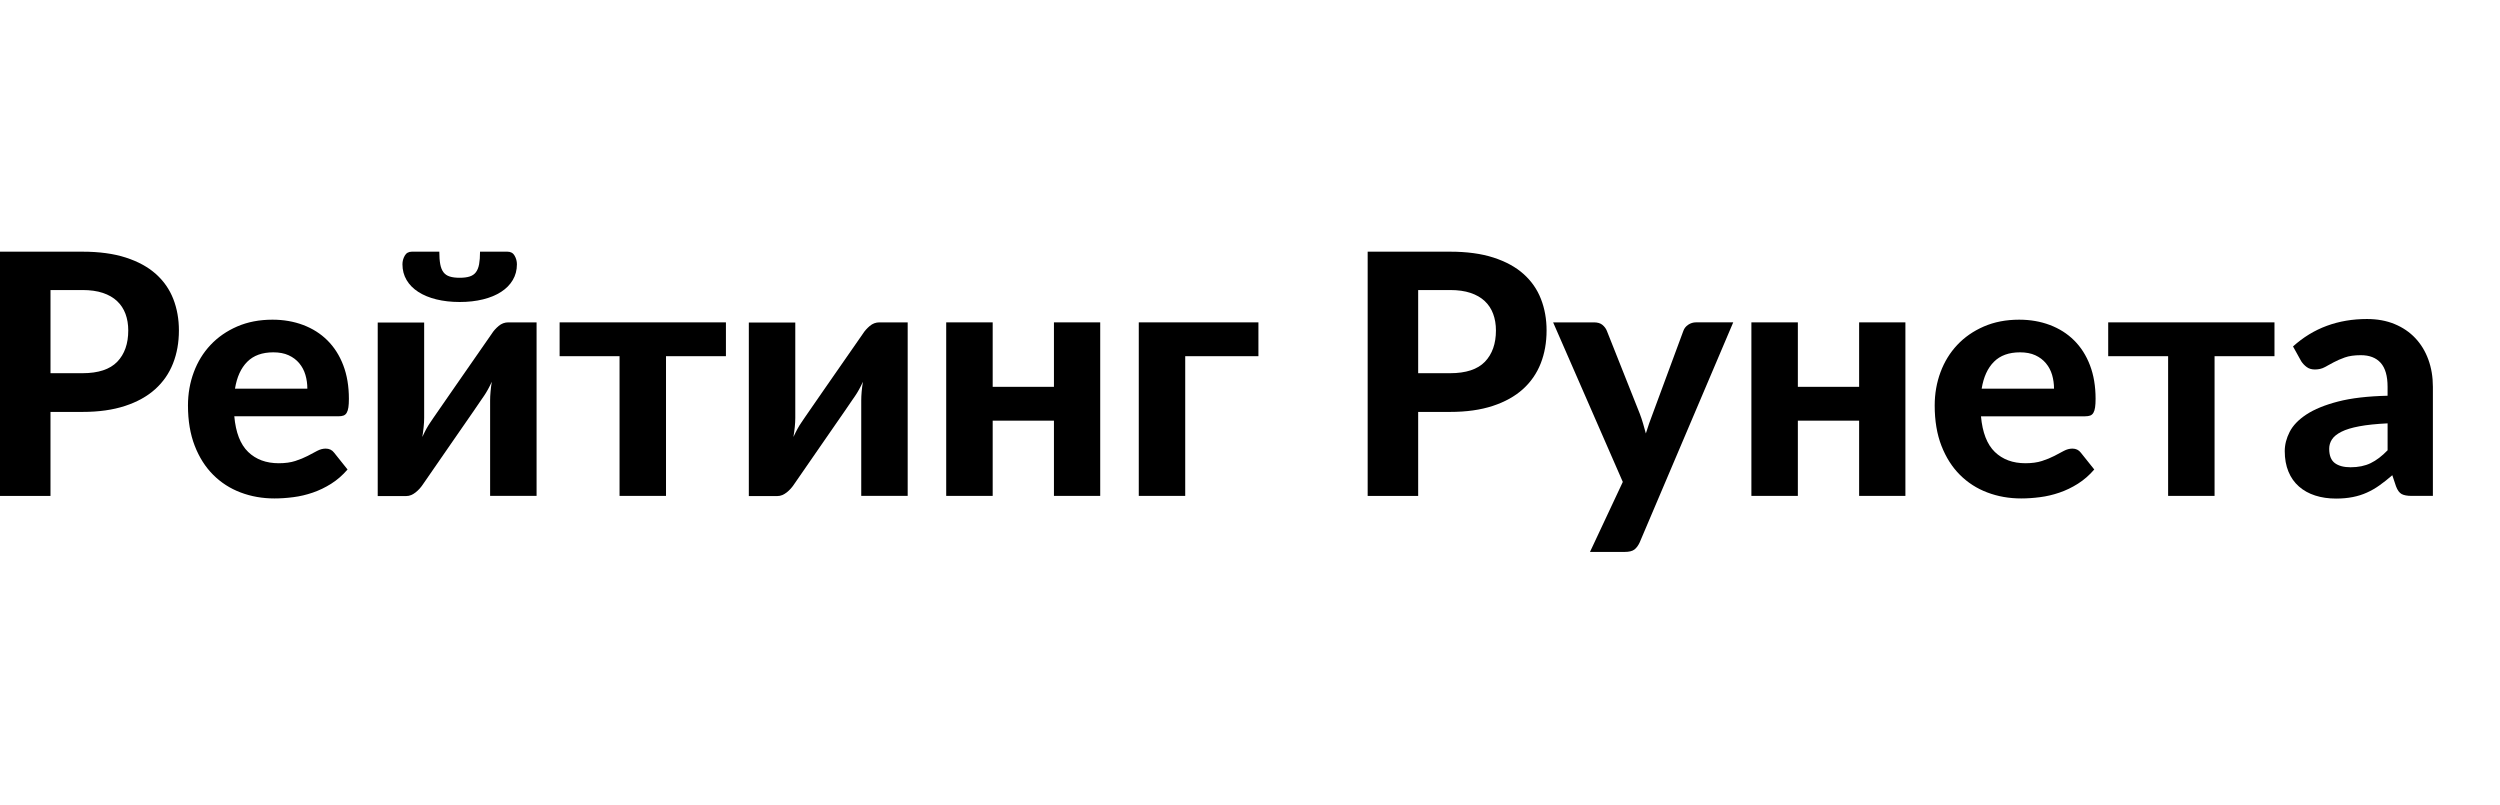 <?xml version="1.0" encoding="UTF-8"?> <svg xmlns="http://www.w3.org/2000/svg" width="149" height="48" viewBox="0 0 149 48" fill="none"><path d="M4.916 15C5.913 15 6.772 15.117 7.499 15.351C8.225 15.586 8.821 15.911 9.289 16.329C9.758 16.747 10.103 17.244 10.328 17.819C10.552 18.394 10.663 19.019 10.663 19.695C10.663 20.411 10.547 21.066 10.312 21.661C10.079 22.256 9.724 22.768 9.249 23.196C8.775 23.623 8.176 23.956 7.454 24.193C6.732 24.431 5.886 24.55 4.916 24.55H3.009V29.556H0V15H4.916ZM4.916 22.243C5.859 22.243 6.549 22.015 6.988 21.561C7.426 21.106 7.644 20.483 7.644 19.695C7.644 19.334 7.589 19.005 7.479 18.706C7.368 18.408 7.201 18.154 6.977 17.944C6.753 17.733 6.471 17.571 6.129 17.457C5.788 17.343 5.384 17.286 4.915 17.286H3.01V22.242H4.916L4.916 22.243Z" fill="black"></path><path d="M13.964 24.81C14.051 25.78 14.325 26.489 14.792 26.937C15.257 27.385 15.864 27.609 16.613 27.609C16.994 27.609 17.324 27.564 17.6 27.474C17.878 27.384 18.122 27.283 18.333 27.174C18.543 27.063 18.734 26.963 18.904 26.872C19.075 26.782 19.243 26.737 19.41 26.737C19.624 26.737 19.792 26.818 19.912 26.978L20.714 27.982C20.419 28.323 20.096 28.605 19.741 28.829C19.386 29.054 19.018 29.23 18.638 29.361C18.257 29.491 17.872 29.582 17.484 29.631C17.096 29.682 16.721 29.707 16.36 29.707C15.638 29.707 14.963 29.588 14.338 29.35C13.713 29.114 13.168 28.762 12.704 28.298C12.239 27.833 11.872 27.255 11.605 26.567C11.338 25.878 11.203 25.079 11.203 24.169C11.203 23.467 11.319 22.805 11.55 22.183C11.781 21.561 12.114 21.02 12.549 20.558C12.984 20.096 13.511 19.73 14.134 19.459C14.756 19.189 15.458 19.053 16.24 19.053C16.902 19.053 17.512 19.159 18.071 19.37C18.629 19.581 19.111 19.886 19.515 20.288C19.919 20.69 20.234 21.182 20.458 21.767C20.682 22.352 20.794 23.02 20.794 23.769C20.794 23.976 20.784 24.147 20.764 24.28C20.744 24.414 20.71 24.521 20.663 24.601C20.617 24.682 20.553 24.737 20.473 24.767C20.392 24.797 20.289 24.811 20.162 24.811H13.964V24.81ZM18.318 23.166C18.318 22.878 18.28 22.604 18.203 22.343C18.126 22.082 18.004 21.852 17.837 21.651C17.67 21.45 17.459 21.291 17.204 21.174C16.95 21.057 16.646 20.999 16.291 20.999C15.629 20.999 15.111 21.186 14.737 21.561C14.362 21.935 14.118 22.47 14.005 23.166H18.318Z" fill="black"></path><path d="M31.98 19.213V29.555H29.211V23.867C29.211 23.713 29.219 23.538 29.237 23.34C29.254 23.143 29.278 22.948 29.311 22.753C29.158 23.088 29 23.372 28.839 23.606C28.826 23.62 28.766 23.706 28.659 23.867C28.552 24.028 28.412 24.233 28.238 24.484C28.064 24.735 27.867 25.017 27.651 25.332C27.434 25.646 27.211 25.967 26.984 26.295C26.455 27.057 25.857 27.923 25.189 28.893C25.135 28.974 25.073 29.052 25.003 29.129C24.933 29.206 24.856 29.278 24.772 29.345C24.688 29.411 24.601 29.465 24.507 29.505C24.413 29.545 24.313 29.565 24.207 29.565H22.512V19.223H25.28V24.911C25.28 25.071 25.27 25.252 25.249 25.452C25.23 25.654 25.203 25.851 25.17 26.044C25.249 25.87 25.33 25.71 25.41 25.562C25.491 25.415 25.571 25.285 25.651 25.171C25.659 25.158 25.717 25.071 25.827 24.91C25.938 24.75 26.079 24.544 26.254 24.293C26.427 24.043 26.623 23.76 26.84 23.446C27.057 23.131 27.279 22.811 27.508 22.483C28.035 21.721 28.638 20.854 29.313 19.885C29.413 19.724 29.549 19.573 29.719 19.428C29.89 19.284 30.082 19.213 30.296 19.213L31.98 19.213ZM27.396 16.555C27.637 16.555 27.835 16.53 27.993 16.479C28.15 16.429 28.274 16.344 28.364 16.224C28.455 16.104 28.518 15.945 28.555 15.748C28.591 15.55 28.61 15.302 28.61 15H30.245C30.439 15 30.581 15.08 30.672 15.241C30.763 15.401 30.808 15.572 30.808 15.752C30.808 16.099 30.726 16.413 30.561 16.69C30.398 16.968 30.165 17.204 29.865 17.397C29.563 17.592 29.204 17.741 28.786 17.843C28.368 17.947 27.905 17.999 27.397 17.999C26.888 17.999 26.425 17.946 26.007 17.843C25.59 17.74 25.229 17.591 24.929 17.397C24.629 17.203 24.395 16.968 24.233 16.69C24.069 16.413 23.986 16.1 23.986 15.752C23.986 15.571 24.031 15.401 24.122 15.241C24.212 15.08 24.354 15 24.548 15H26.183C26.183 15.301 26.202 15.55 26.239 15.748C26.276 15.945 26.339 16.104 26.429 16.224C26.52 16.344 26.643 16.43 26.801 16.479C26.956 16.53 27.155 16.555 27.396 16.555Z" fill="black"></path><path d="M43.265 21.229H39.694V29.555H36.925V21.229H33.353V19.213H43.265V21.229Z" fill="black"></path><path d="M54.098 19.213V29.555H51.33V23.867C51.33 23.713 51.338 23.538 51.355 23.34C51.372 23.143 51.398 22.948 51.431 22.753C51.277 23.088 51.12 23.372 50.959 23.606C50.946 23.62 50.886 23.706 50.778 23.867C50.672 24.028 50.531 24.233 50.357 24.484C50.184 24.734 49.987 25.017 49.77 25.331C49.553 25.646 49.33 25.967 49.103 26.295C48.575 27.057 47.976 27.923 47.307 28.893C47.253 28.974 47.192 29.052 47.122 29.129C47.052 29.206 46.975 29.278 46.892 29.345C46.808 29.411 46.719 29.465 46.626 29.505C46.532 29.545 46.432 29.565 46.325 29.565H44.63V19.223H47.399V24.911C47.399 25.071 47.388 25.252 47.369 25.452C47.348 25.653 47.321 25.851 47.288 26.044C47.369 25.87 47.448 25.71 47.529 25.562C47.609 25.415 47.689 25.285 47.77 25.171C47.776 25.158 47.835 25.071 47.946 24.91C48.055 24.75 48.198 24.544 48.372 24.293C48.546 24.042 48.741 23.76 48.958 23.446C49.177 23.131 49.399 22.811 49.626 22.483C50.155 21.721 50.755 20.854 51.432 19.885C51.532 19.724 51.668 19.573 51.838 19.428C52.008 19.284 52.2 19.213 52.414 19.213L54.098 19.213Z" fill="black"></path><path d="M65.573 19.213V29.555H62.815V25.071H59.164V29.555H56.394V19.213H59.164V23.055H62.815V19.213H65.573Z" fill="black"></path><path d="M75.003 21.229H70.639V29.555H67.871V19.213H75.002V21.229H75.003Z" fill="black"></path><path d="M86.429 15C87.425 15 88.286 15.117 89.011 15.351C89.737 15.586 90.334 15.911 90.802 16.329C91.27 16.747 91.617 17.244 91.84 17.819C92.065 18.394 92.176 19.019 92.176 19.695C92.176 20.411 92.06 21.066 91.826 21.661C91.591 22.256 91.238 22.768 90.763 23.196C90.287 23.623 89.689 23.956 88.967 24.193C88.243 24.431 87.398 24.55 86.429 24.55H84.523V29.556H81.513V15H86.429ZM86.429 22.243C87.371 22.243 88.061 22.015 88.501 21.561C88.938 21.106 89.158 20.483 89.158 19.695C89.158 19.334 89.103 19.005 88.992 18.706C88.882 18.408 88.715 18.154 88.491 17.944C88.266 17.733 87.984 17.571 87.643 17.457C87.301 17.343 86.897 17.286 86.43 17.286H84.523V22.242H86.43L86.429 22.243Z" fill="black"></path><path d="M103.3 19.213L97.723 32.333C97.635 32.521 97.531 32.661 97.407 32.755C97.282 32.849 97.087 32.895 96.82 32.895H94.763L96.719 28.723L92.566 19.213H94.994C95.215 19.213 95.385 19.263 95.505 19.363C95.626 19.464 95.713 19.581 95.767 19.714L97.732 24.66C97.806 24.854 97.871 25.05 97.928 25.246C97.985 25.443 98.039 25.639 98.093 25.833C98.215 25.438 98.351 25.044 98.505 24.649L100.33 19.714C100.383 19.567 100.481 19.446 100.62 19.353C100.762 19.259 100.916 19.212 101.083 19.212H103.299V19.213H103.3Z" fill="black"></path><path d="M113.562 19.213V29.555H110.804V25.071H107.152V29.555H104.383V19.213H107.152V23.055H110.804V19.213H113.562Z" fill="black"></path><path d="M118.066 24.81C118.153 25.78 118.429 26.489 118.893 26.937C119.358 27.385 119.965 27.609 120.715 27.609C121.095 27.609 121.426 27.564 121.703 27.474C121.981 27.384 122.225 27.283 122.436 27.174C122.646 27.063 122.837 26.963 123.007 26.872C123.177 26.782 123.347 26.737 123.514 26.737C123.728 26.737 123.895 26.818 124.016 26.978L124.818 27.982C124.524 28.323 124.199 28.605 123.845 28.829C123.49 29.054 123.122 29.23 122.741 29.361C122.36 29.491 121.975 29.582 121.587 29.631C121.199 29.682 120.825 29.707 120.463 29.707C119.741 29.707 119.068 29.588 118.442 29.35C117.817 29.114 117.272 28.762 116.808 28.298C116.343 27.833 115.977 27.255 115.709 26.567C115.442 25.878 115.308 25.079 115.308 24.169C115.308 23.467 115.423 22.805 115.654 22.183C115.885 21.561 116.218 21.02 116.652 20.558C117.086 20.096 117.614 19.73 118.237 19.459C118.859 19.189 119.56 19.053 120.343 19.053C121.005 19.053 121.615 19.159 122.173 19.37C122.732 19.581 123.214 19.886 123.618 20.288C124.022 20.689 124.337 21.182 124.561 21.767C124.785 22.352 124.897 23.02 124.897 23.769C124.897 23.976 124.887 24.147 124.867 24.28C124.847 24.414 124.814 24.521 124.767 24.601C124.72 24.682 124.657 24.737 124.576 24.767C124.497 24.797 124.393 24.812 124.266 24.812H118.067L118.066 24.81ZM122.42 23.166C122.42 22.878 122.38 22.604 122.305 22.343C122.228 22.082 122.105 21.852 121.938 21.651C121.771 21.45 121.561 21.291 121.307 21.174C121.052 21.057 120.748 20.999 120.394 20.999C119.731 20.999 119.213 21.186 118.84 21.561C118.464 21.935 118.22 22.47 118.107 23.166H122.42Z" fill="black"></path><path d="M135.561 21.229H131.988V29.555H129.22V21.229H125.649V19.213H135.559V21.229H135.561Z" fill="black"></path><path d="M136.664 20.648C137.272 20.099 137.945 19.689 138.679 19.419C139.416 19.148 140.212 19.013 141.067 19.013C141.682 19.013 142.233 19.113 142.718 19.314C143.203 19.514 143.614 19.794 143.951 20.151C144.289 20.509 144.549 20.935 144.729 21.43C144.91 21.925 145 22.467 145 23.055V29.555H143.736C143.475 29.555 143.276 29.519 143.139 29.446C143.002 29.371 142.889 29.217 142.802 28.983L142.581 28.322C142.321 28.549 142.068 28.75 141.823 28.923C141.58 29.097 141.327 29.243 141.066 29.359C140.805 29.477 140.526 29.566 140.228 29.624C139.93 29.684 139.599 29.715 139.23 29.715C138.775 29.715 138.361 29.654 137.987 29.534C137.612 29.414 137.29 29.235 137.019 28.997C136.748 28.759 136.538 28.465 136.392 28.11C136.245 27.755 136.171 27.347 136.171 26.886C136.171 26.505 136.268 26.123 136.463 25.742C136.656 25.361 136.989 25.015 137.46 24.704C137.932 24.394 138.56 24.136 139.346 23.932C140.131 23.728 141.116 23.613 142.3 23.586V23.055C142.3 22.406 142.162 21.93 141.888 21.625C141.614 21.321 141.22 21.169 140.704 21.169C140.323 21.169 140.006 21.214 139.752 21.304C139.497 21.395 139.275 21.492 139.084 21.595C138.894 21.699 138.715 21.796 138.548 21.886C138.381 21.977 138.186 22.021 137.966 22.021C137.772 22.021 137.61 21.973 137.48 21.876C137.349 21.779 137.24 21.664 137.153 21.53L136.664 20.648ZM142.301 25.232C141.625 25.265 141.064 25.323 140.616 25.407C140.167 25.491 139.811 25.599 139.547 25.733C139.282 25.867 139.095 26.019 138.985 26.189C138.874 26.359 138.82 26.546 138.82 26.746C138.82 27.148 138.932 27.431 139.155 27.599C139.38 27.766 139.692 27.849 140.093 27.849C140.554 27.849 140.954 27.767 141.292 27.603C141.63 27.439 141.966 27.184 142.301 26.836V25.232Z" fill="black"></path></svg> 